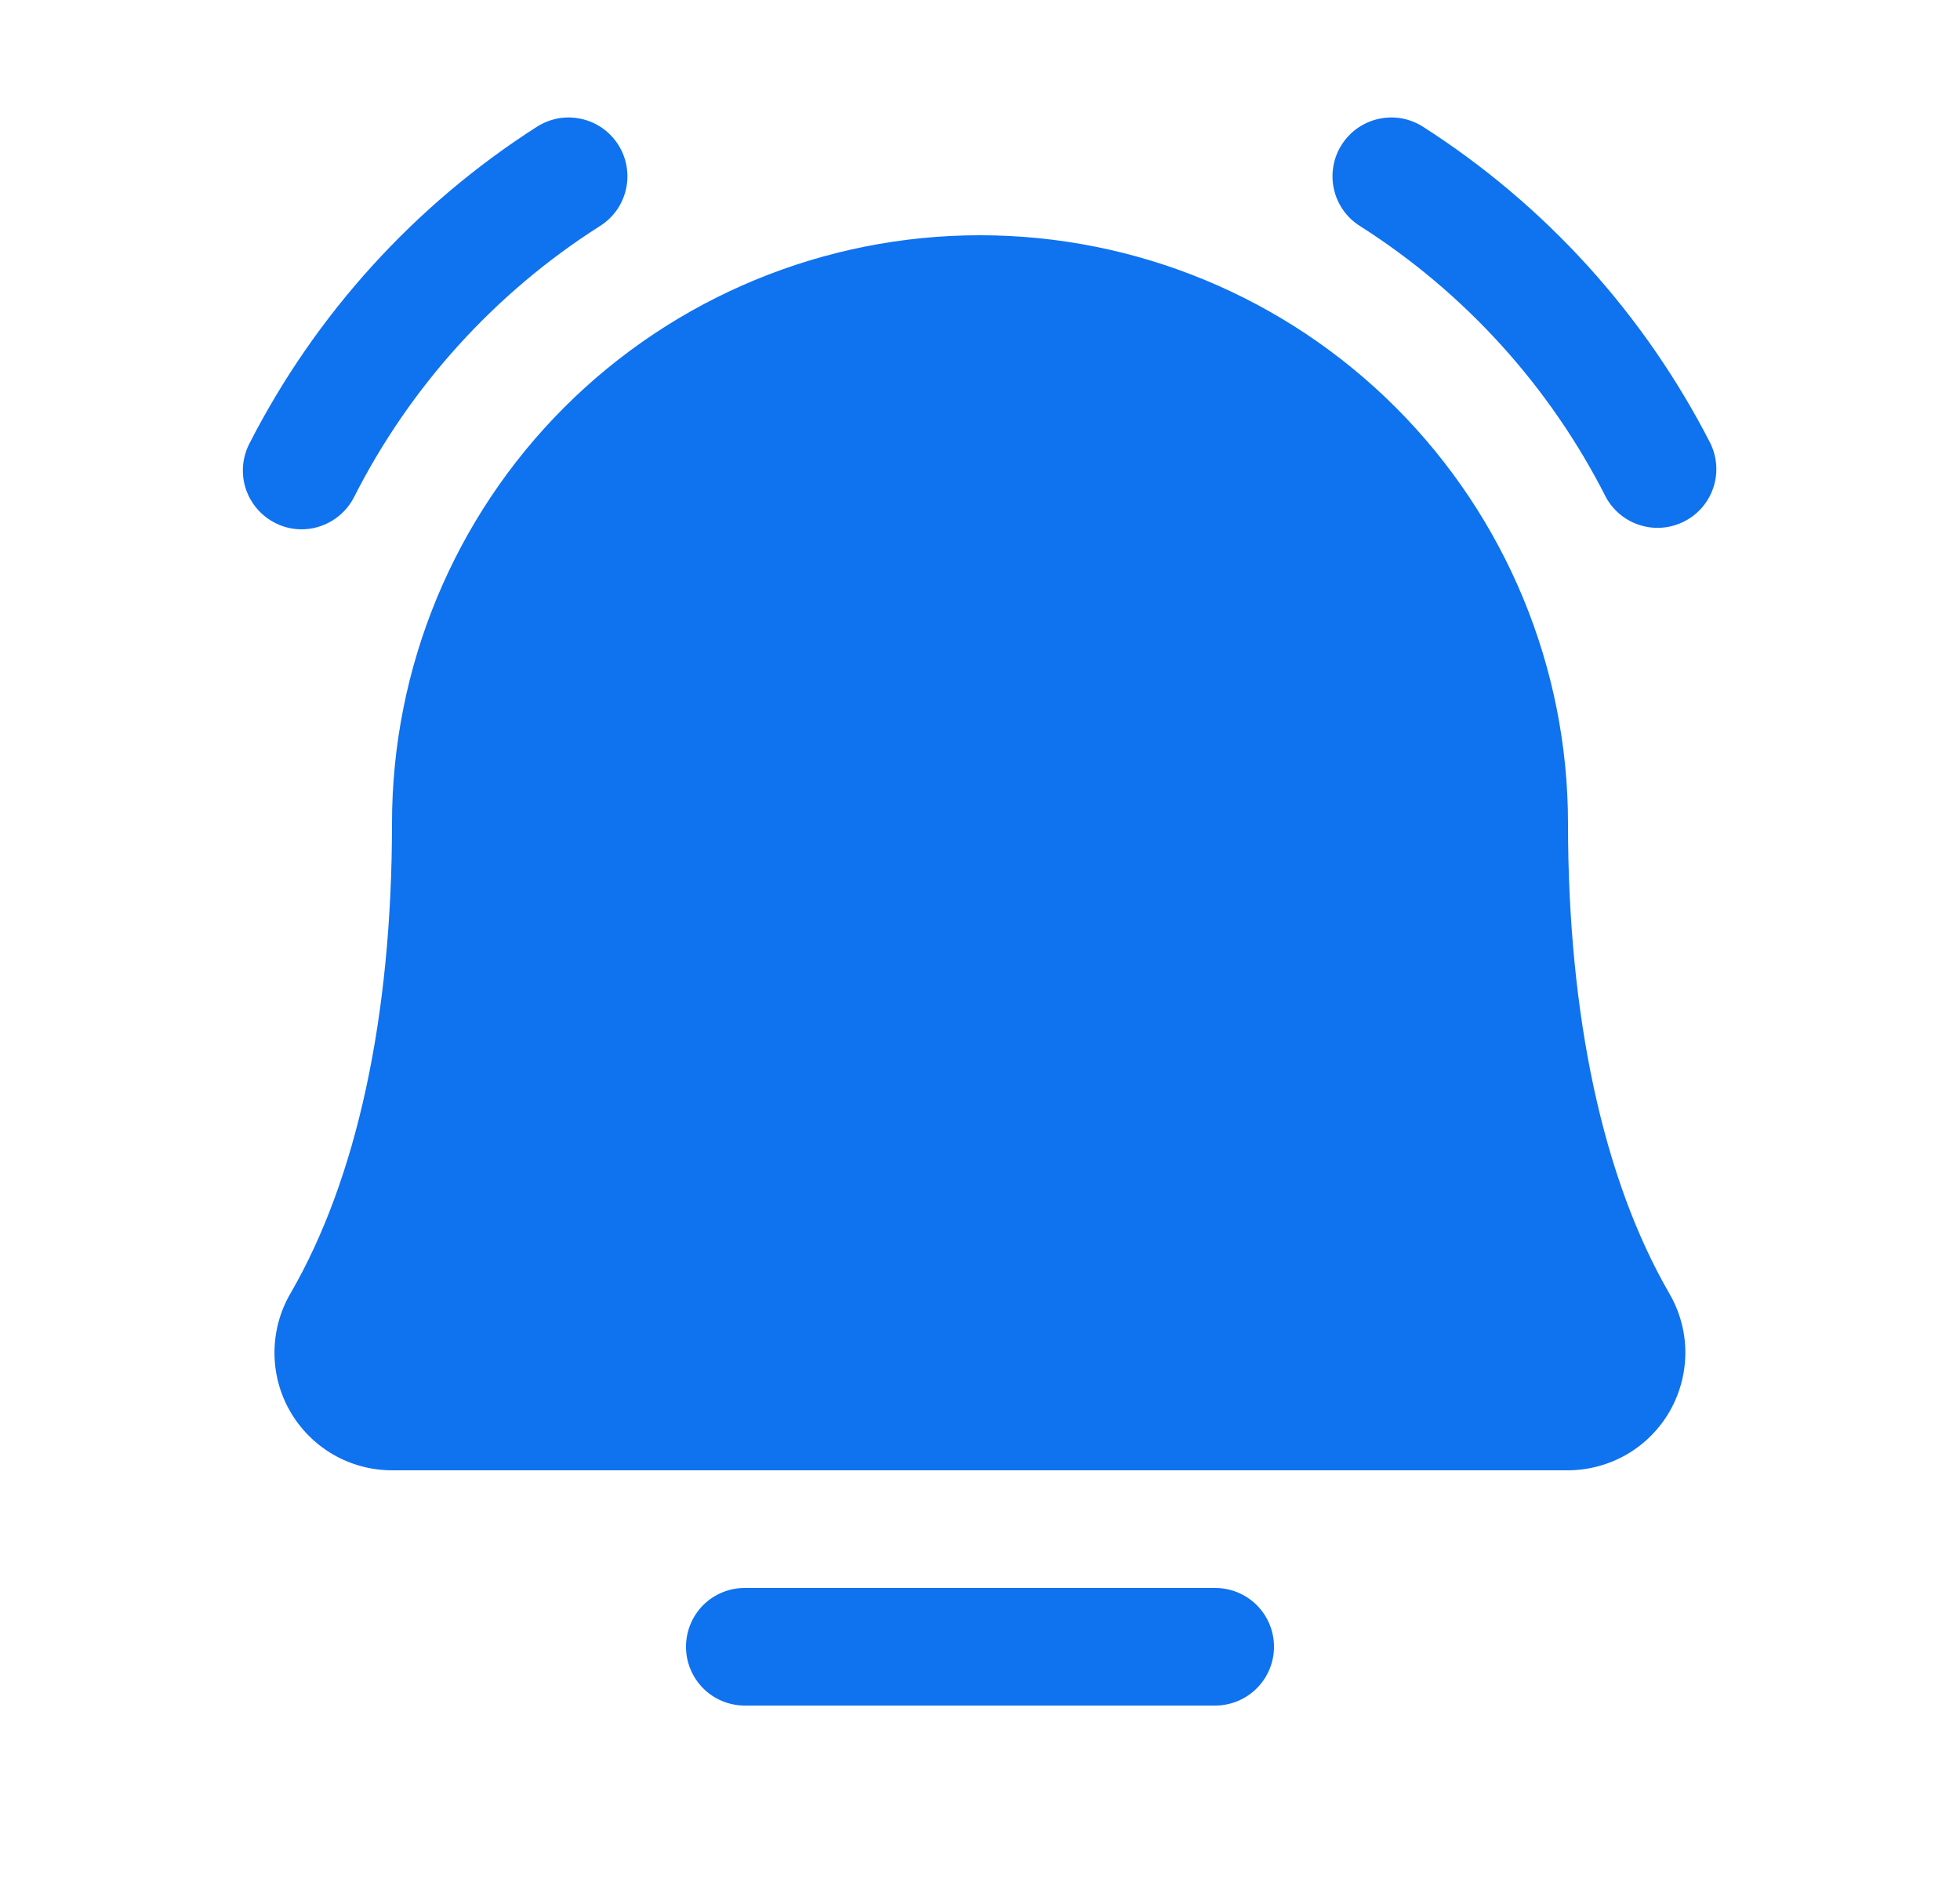 <svg width="25" height="24" viewBox="0 0 25 24" fill="none" xmlns="http://www.w3.org/2000/svg">
<g id="BellSimpleRinging">
<path id="Vector" d="M16.25 21C16.25 21.199 16.171 21.389 16.03 21.53C15.889 21.671 15.698 21.75 15.499 21.75H9.5C9.301 21.75 9.11 21.671 8.969 21.53C8.829 21.389 8.75 21.199 8.75 21C8.75 20.801 8.829 20.61 8.969 20.469C9.11 20.329 9.301 20.25 9.5 20.25H15.499C15.698 20.25 15.889 20.329 16.03 20.469C16.171 20.61 16.25 20.801 16.25 21ZM21.817 5.655C20.974 4.007 19.709 2.613 18.15 1.616C18.067 1.563 17.974 1.527 17.876 1.509C17.779 1.492 17.679 1.495 17.583 1.516C17.486 1.538 17.395 1.578 17.314 1.635C17.233 1.692 17.165 1.764 17.112 1.848C17.059 1.931 17.023 2.024 17.007 2.122C16.99 2.219 16.993 2.319 17.015 2.415C17.037 2.512 17.078 2.603 17.135 2.683C17.193 2.764 17.265 2.832 17.349 2.884C18.687 3.735 19.77 4.931 20.486 6.345C20.581 6.516 20.738 6.643 20.925 6.699C21.112 6.756 21.314 6.737 21.487 6.647C21.661 6.558 21.792 6.404 21.854 6.218C21.916 6.033 21.902 5.831 21.817 5.655ZM3.847 6.75C3.985 6.75 4.119 6.712 4.237 6.64C4.354 6.569 4.45 6.467 4.513 6.345C5.229 4.931 6.312 3.735 7.65 2.884C7.734 2.832 7.806 2.764 7.864 2.683C7.921 2.603 7.962 2.512 7.984 2.415C8.006 2.319 8.009 2.219 7.992 2.122C7.976 2.024 7.94 1.931 7.887 1.848C7.834 1.764 7.766 1.692 7.685 1.635C7.604 1.578 7.513 1.538 7.416 1.516C7.32 1.495 7.22 1.492 7.123 1.509C7.025 1.527 6.933 1.563 6.849 1.616C5.29 2.613 4.025 4.007 3.182 5.655C3.123 5.769 3.094 5.897 3.098 6.025C3.102 6.154 3.14 6.279 3.207 6.389C3.274 6.499 3.368 6.59 3.48 6.653C3.592 6.717 3.719 6.75 3.847 6.75ZM20 10.5C20 8.511 19.209 6.603 17.803 5.196C16.396 3.79 14.489 3 12.499 3C10.51 3 8.603 3.79 7.196 5.196C5.79 6.603 5 8.511 5 10.5C5 12.963 4.551 15.036 3.705 16.494C3.572 16.722 3.502 16.981 3.501 17.245C3.5 17.508 3.568 17.768 3.7 17.997C3.831 18.225 4.02 18.415 4.248 18.548C4.477 18.68 4.736 18.75 5 18.75H20C20.263 18.749 20.522 18.679 20.75 18.547C20.978 18.415 21.167 18.224 21.298 17.996C21.429 17.767 21.497 17.508 21.497 17.244C21.496 16.98 21.425 16.722 21.292 16.494C20.448 15.035 20 12.963 20 10.5Z" fill="#0F72EF"/>
</g>
</svg>
